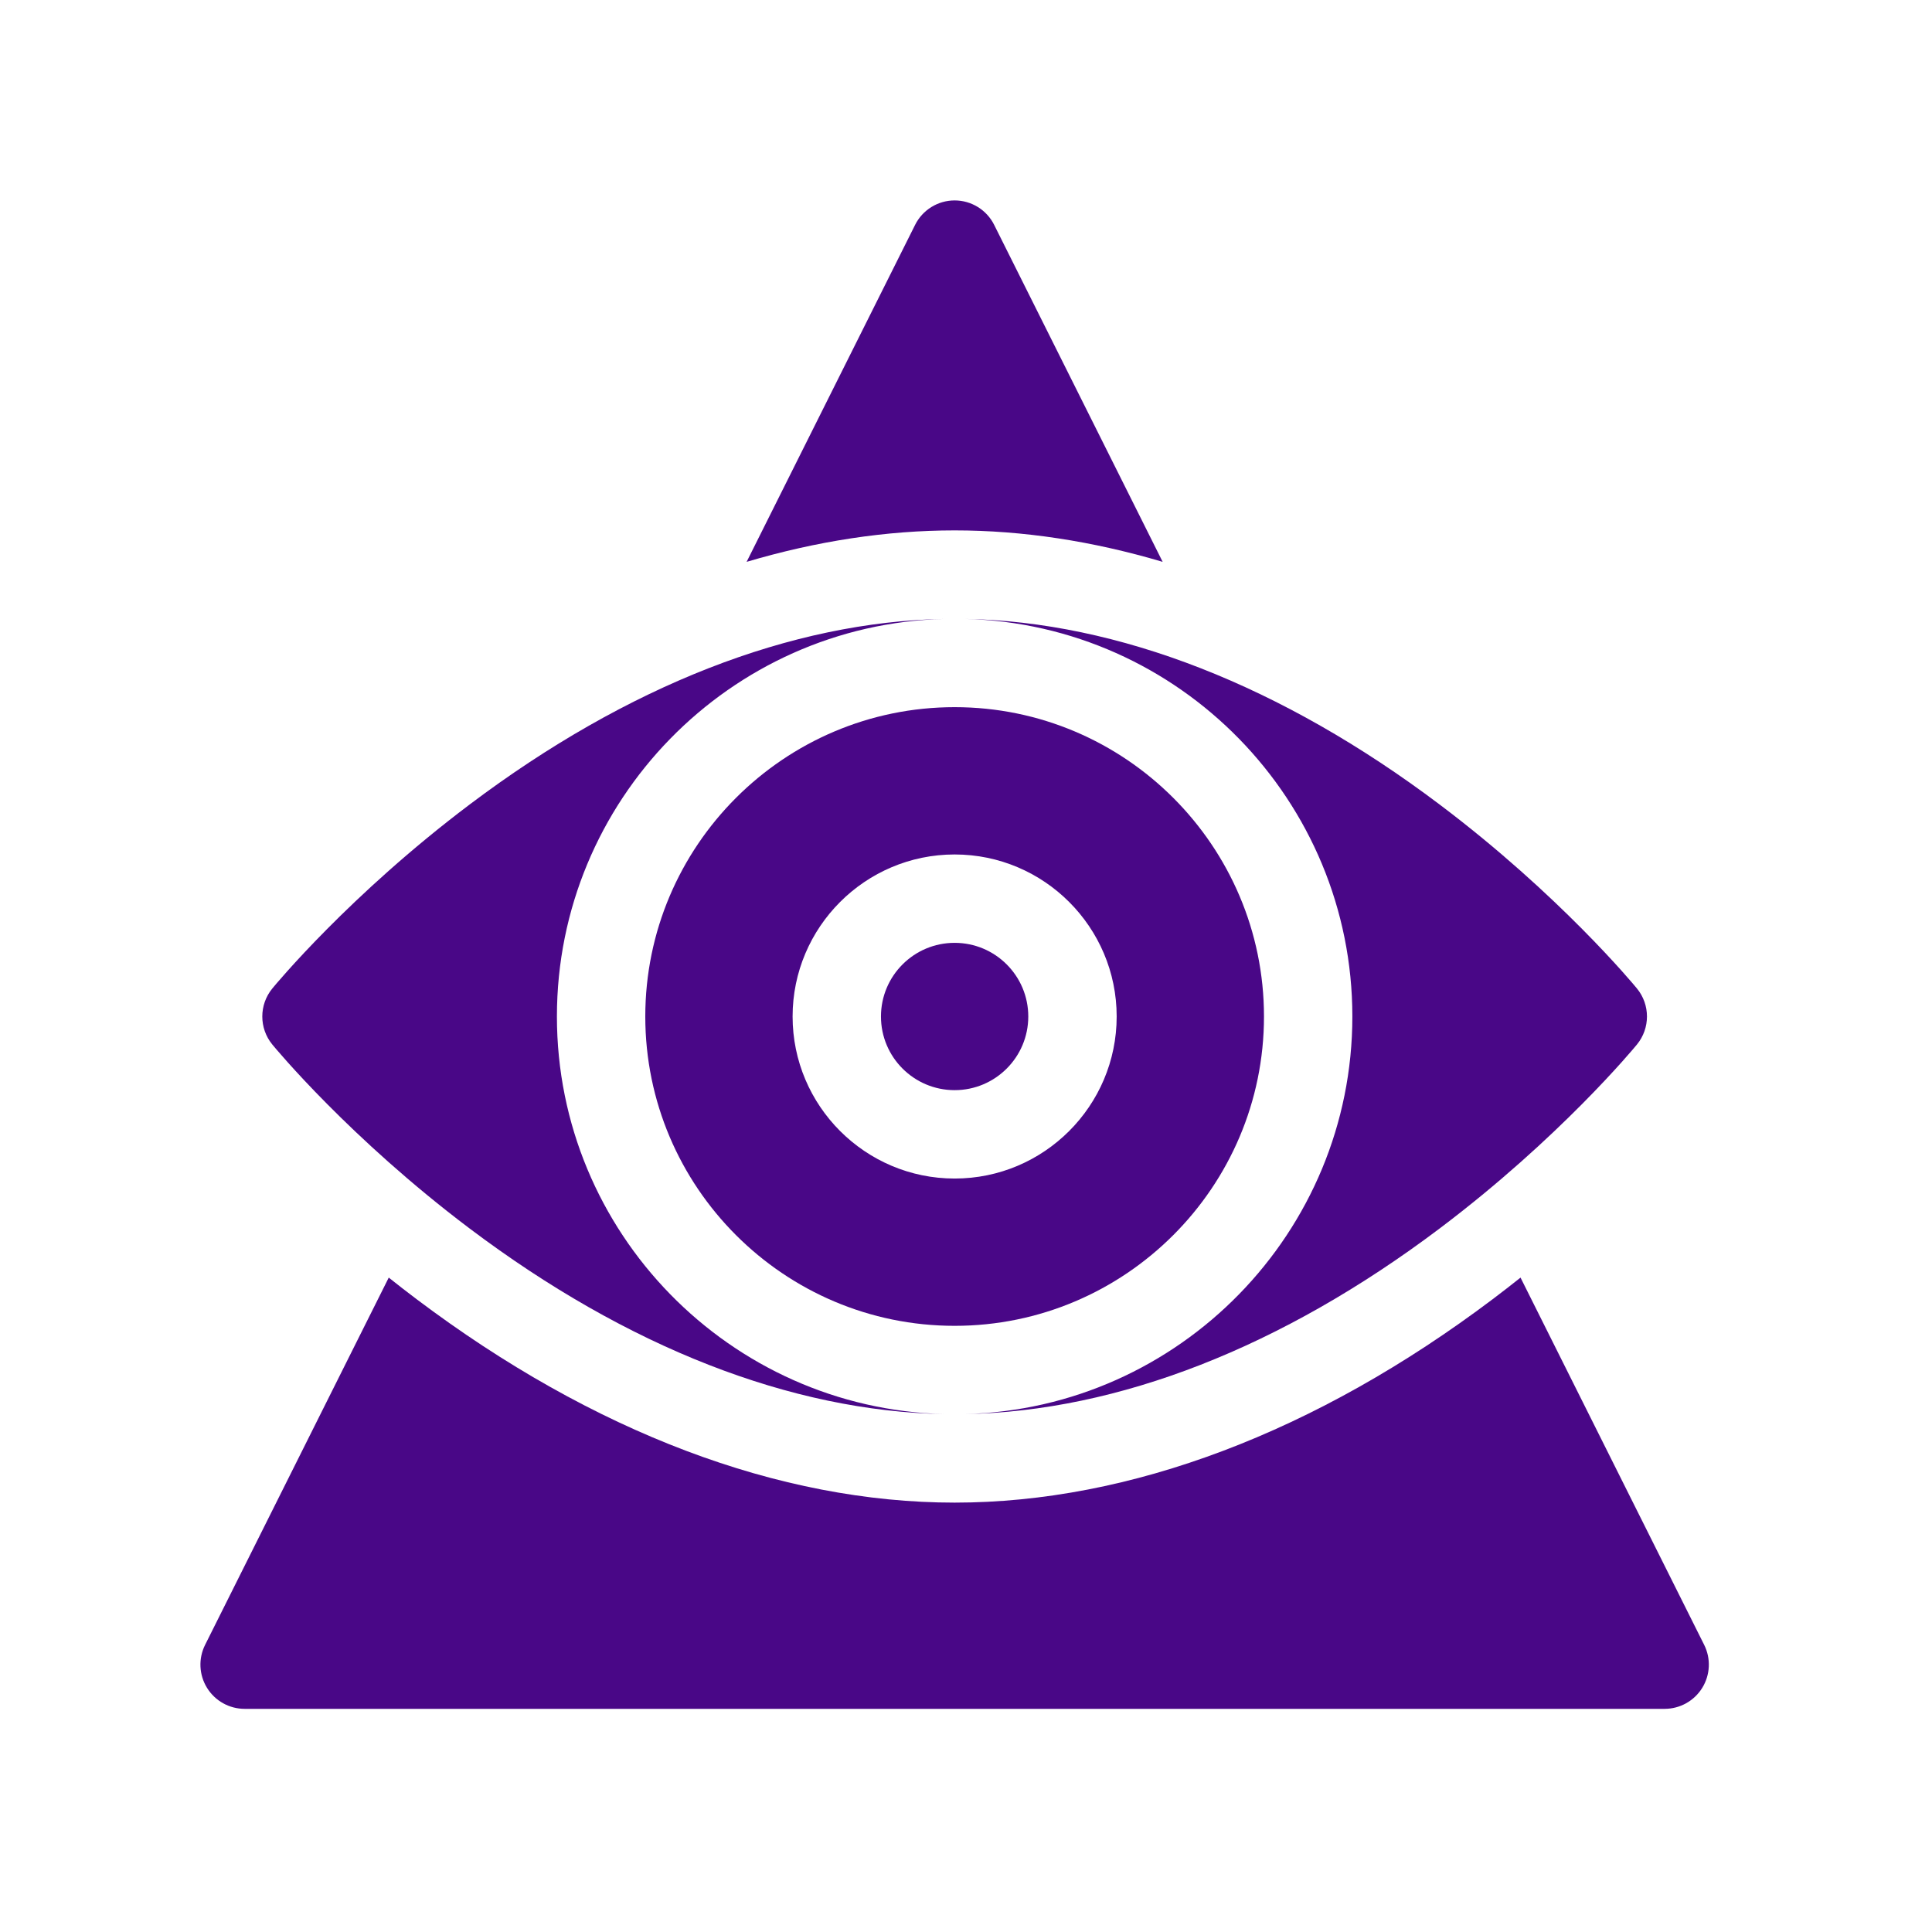 <svg width="85" height="85" viewBox="0 0 85 85" fill="none" xmlns="http://www.w3.org/2000/svg">
<g clip-path="url(#clip0_308_630)">
<path d="M28.39 44.722C28.39 52.226 34.495 58.331 42 58.331C49.504 58.331 55.61 52.226 55.61 44.722C55.61 37.217 49.504 31.112 42 31.112C34.495 31.112 28.39 37.217 28.39 44.722ZM42 37.593C45.931 37.593 49.129 40.791 49.129 44.722C49.129 48.653 45.931 51.851 42 51.851C38.069 51.851 34.871 48.653 34.871 44.722C34.871 40.791 38.069 37.593 42 37.593Z" fill="#490787"/>
<path d="M42 47.962C43.789 47.962 45.24 46.511 45.24 44.722C45.24 42.932 43.789 41.481 42 41.481C40.21 41.481 38.759 42.932 38.759 44.722C38.759 46.511 40.21 47.962 42 47.962Z" fill="#490787"/>
<path d="M24.502 44.722C24.502 35.225 32.107 27.471 41.547 27.23C34.811 27.351 27.602 30.166 20.666 35.392C15.381 39.375 12.118 43.322 11.981 43.489C11.393 44.206 11.393 45.238 11.981 45.955C12.118 46.121 15.381 50.069 20.666 54.052C27.602 59.278 34.811 62.093 41.547 62.214C32.107 61.973 24.502 54.219 24.502 44.722Z" fill="#490787"/>
<path d="M72.018 43.488C71.882 43.322 68.618 39.374 63.333 35.392C56.397 30.165 49.188 27.35 42.453 27.229C51.893 27.471 59.498 35.225 59.498 44.722C59.498 54.219 51.893 61.973 42.453 62.214C49.188 62.093 56.397 59.278 63.334 54.051C68.618 50.069 71.882 46.121 72.018 45.955C72.607 45.238 72.607 44.205 72.018 43.488Z" fill="#490787"/>
<path d="M66.897 56.209C66.501 56.524 66.094 56.84 65.674 57.157C57.902 63.013 49.716 66.109 42 66.109C34.284 66.109 26.098 63.013 18.326 57.157C17.905 56.84 17.499 56.524 17.103 56.209L9.023 72.368C8.722 72.971 8.754 73.686 9.109 74.26C9.463 74.833 10.088 75.182 10.762 75.182H73.238C73.911 75.182 74.537 74.833 74.891 74.26C75.246 73.686 75.278 72.971 74.977 72.368L66.897 56.209Z" fill="#490787"/>
<path d="M51.152 24.719L43.739 9.893C43.41 9.234 42.736 8.818 42 8.818C41.264 8.818 40.59 9.234 40.261 9.893L32.848 24.719C35.935 23.804 39.003 23.335 42 23.335C44.997 23.335 48.065 23.804 51.152 24.719Z" fill="#490787"/>
</g>
<defs>
<clipPath id="clip0_308_630">
<rect width="66.364" height="66.364" fill="white" transform="translate(8.818 8.818)"/>
</clipPath>
</defs>
</svg>
